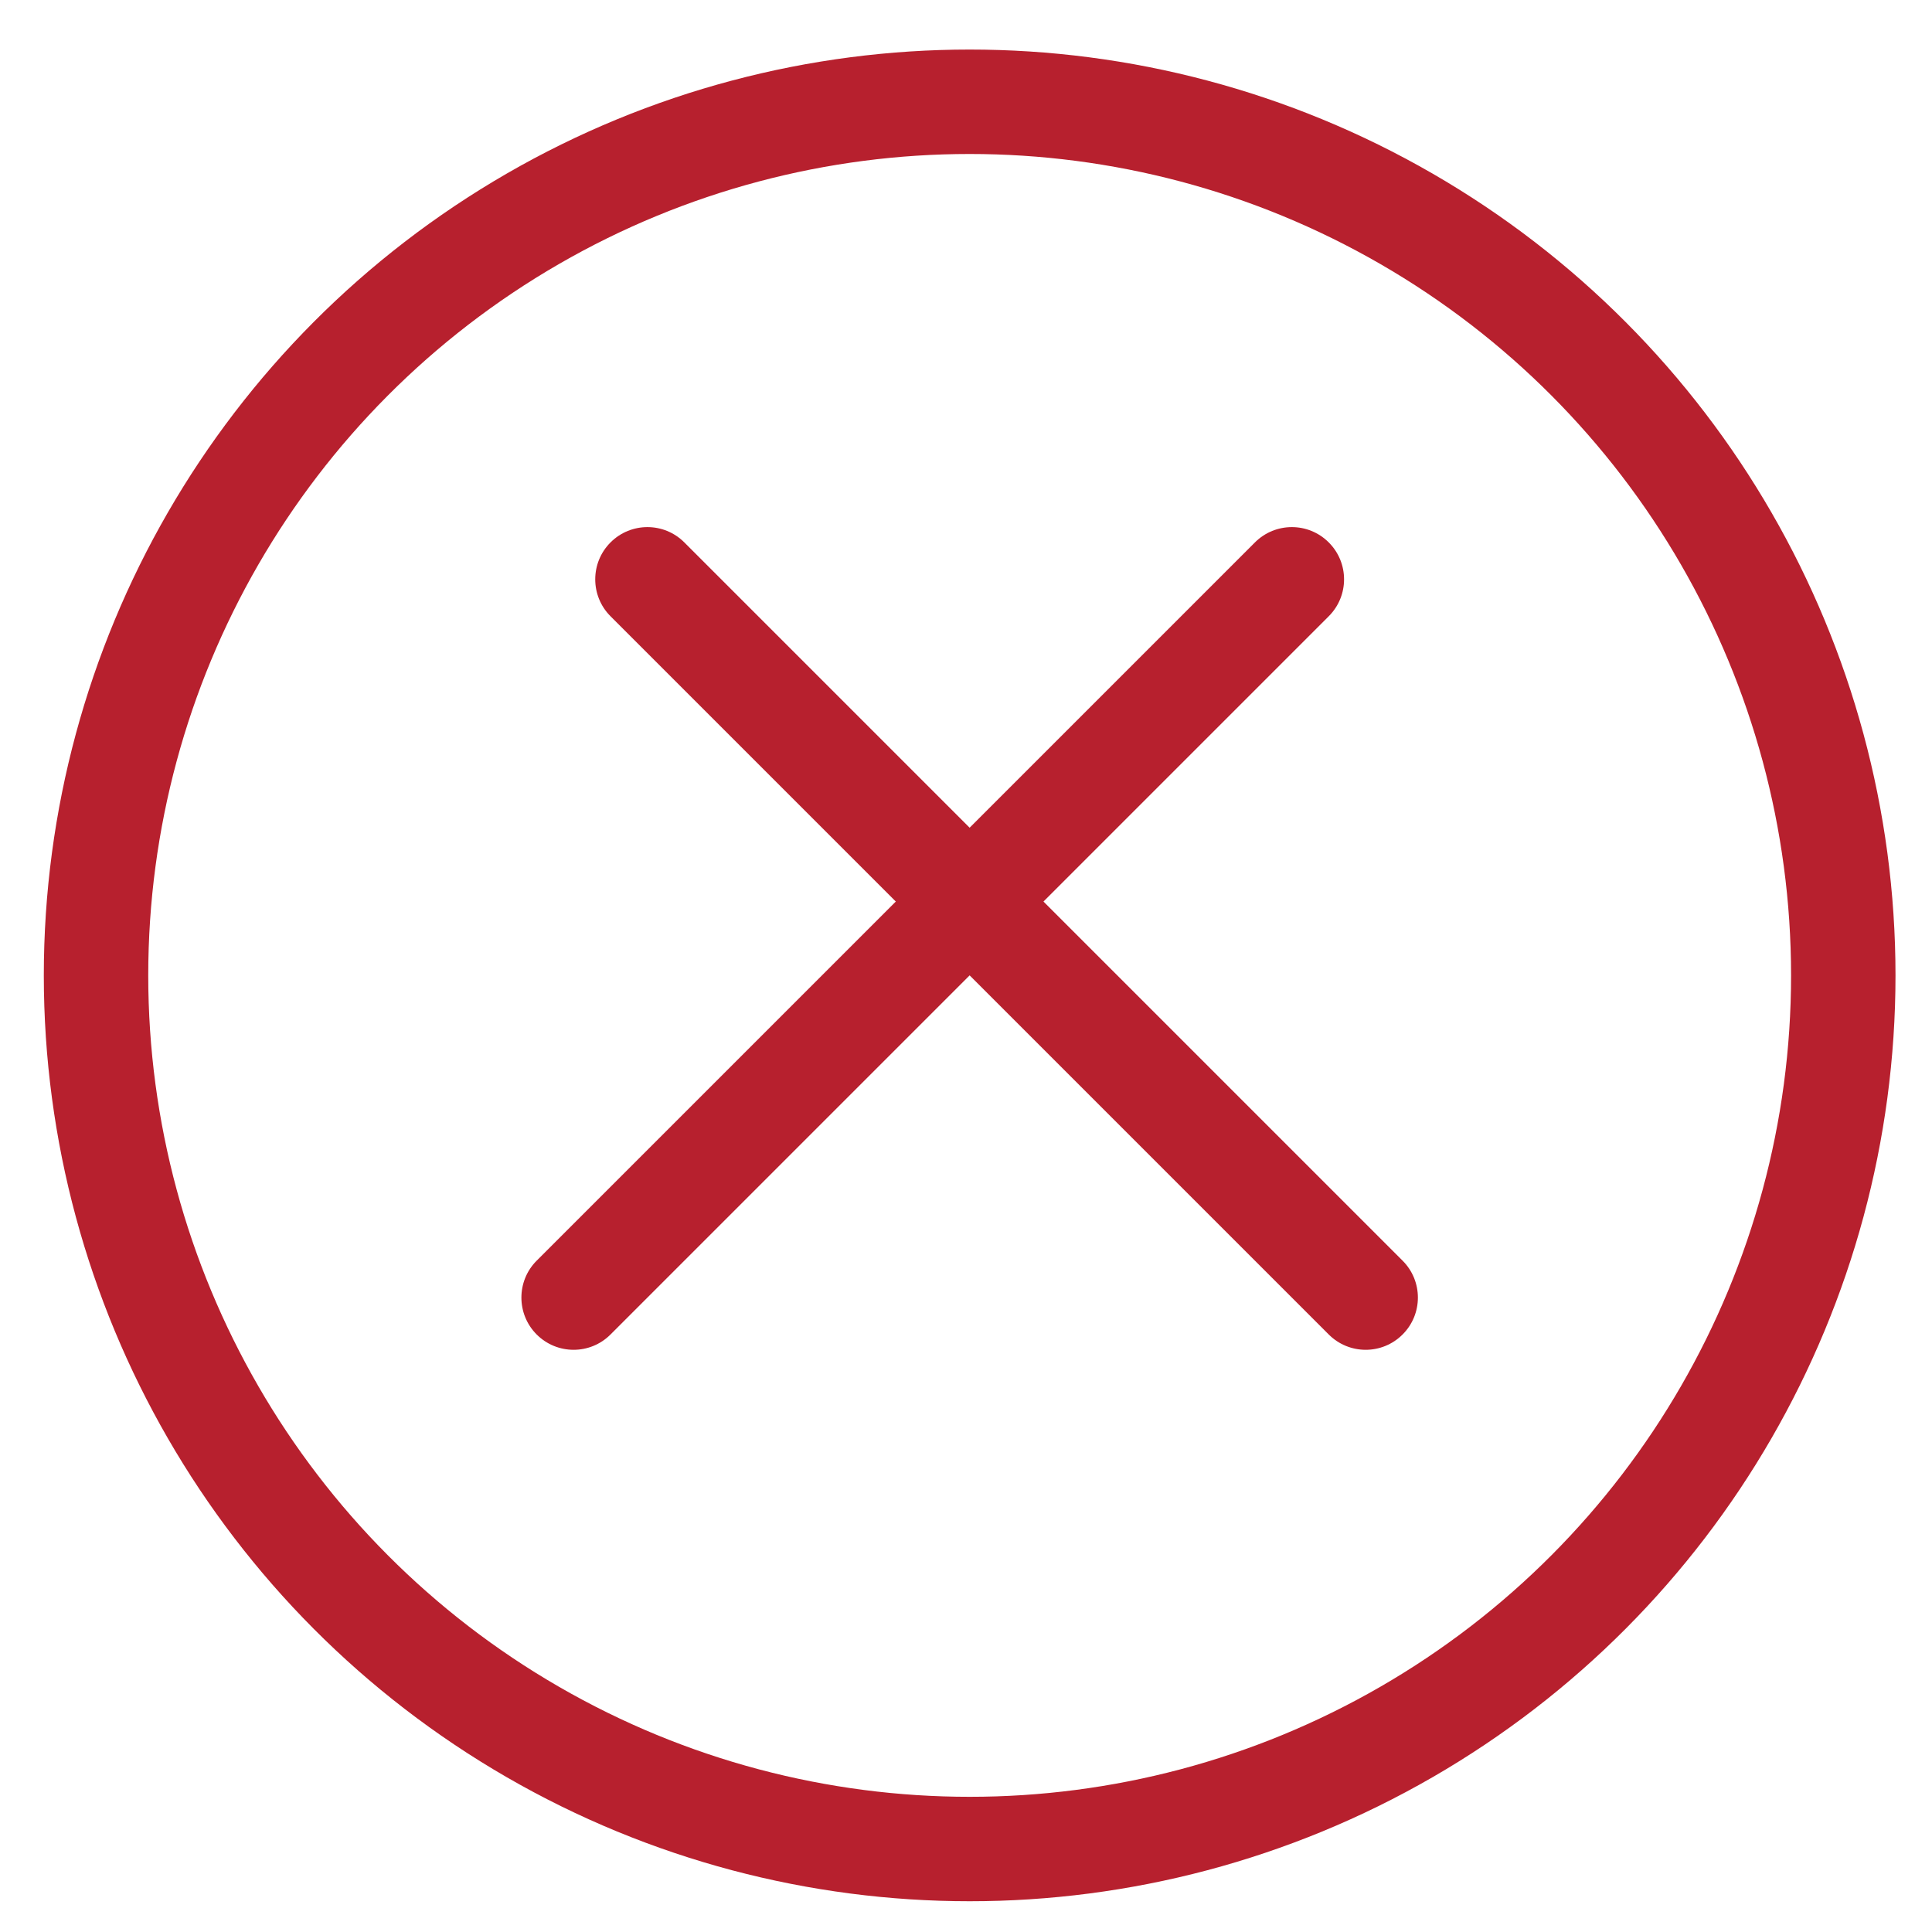 <svg width="37" height="37" viewBox="0 0 37 37" fill="none" xmlns="http://www.w3.org/2000/svg">
<circle cx="18.57" cy="18.68" r="16.731" stroke="#B7202E" stroke-width="2"/>
<path fill-rule="evenodd" clip-rule="evenodd" d="M11.692 10.388C12.083 9.997 12.716 9.997 13.106 10.388L26.861 24.143C27.252 24.533 27.252 25.167 26.861 25.557C26.471 25.948 25.838 25.948 25.447 25.557L11.692 11.802C11.302 11.412 11.302 10.778 11.692 10.388Z" fill="#B7202E"/>
<path fill-rule="evenodd" clip-rule="evenodd" d="M25.447 10.388C25.057 9.997 24.424 9.997 24.033 10.388L10.278 24.143C9.888 24.533 9.888 25.167 10.278 25.557C10.669 25.948 11.302 25.948 11.692 25.557L25.447 11.802C25.838 11.412 25.838 10.778 25.447 10.388Z" fill="#B7202E"/>
</svg>
